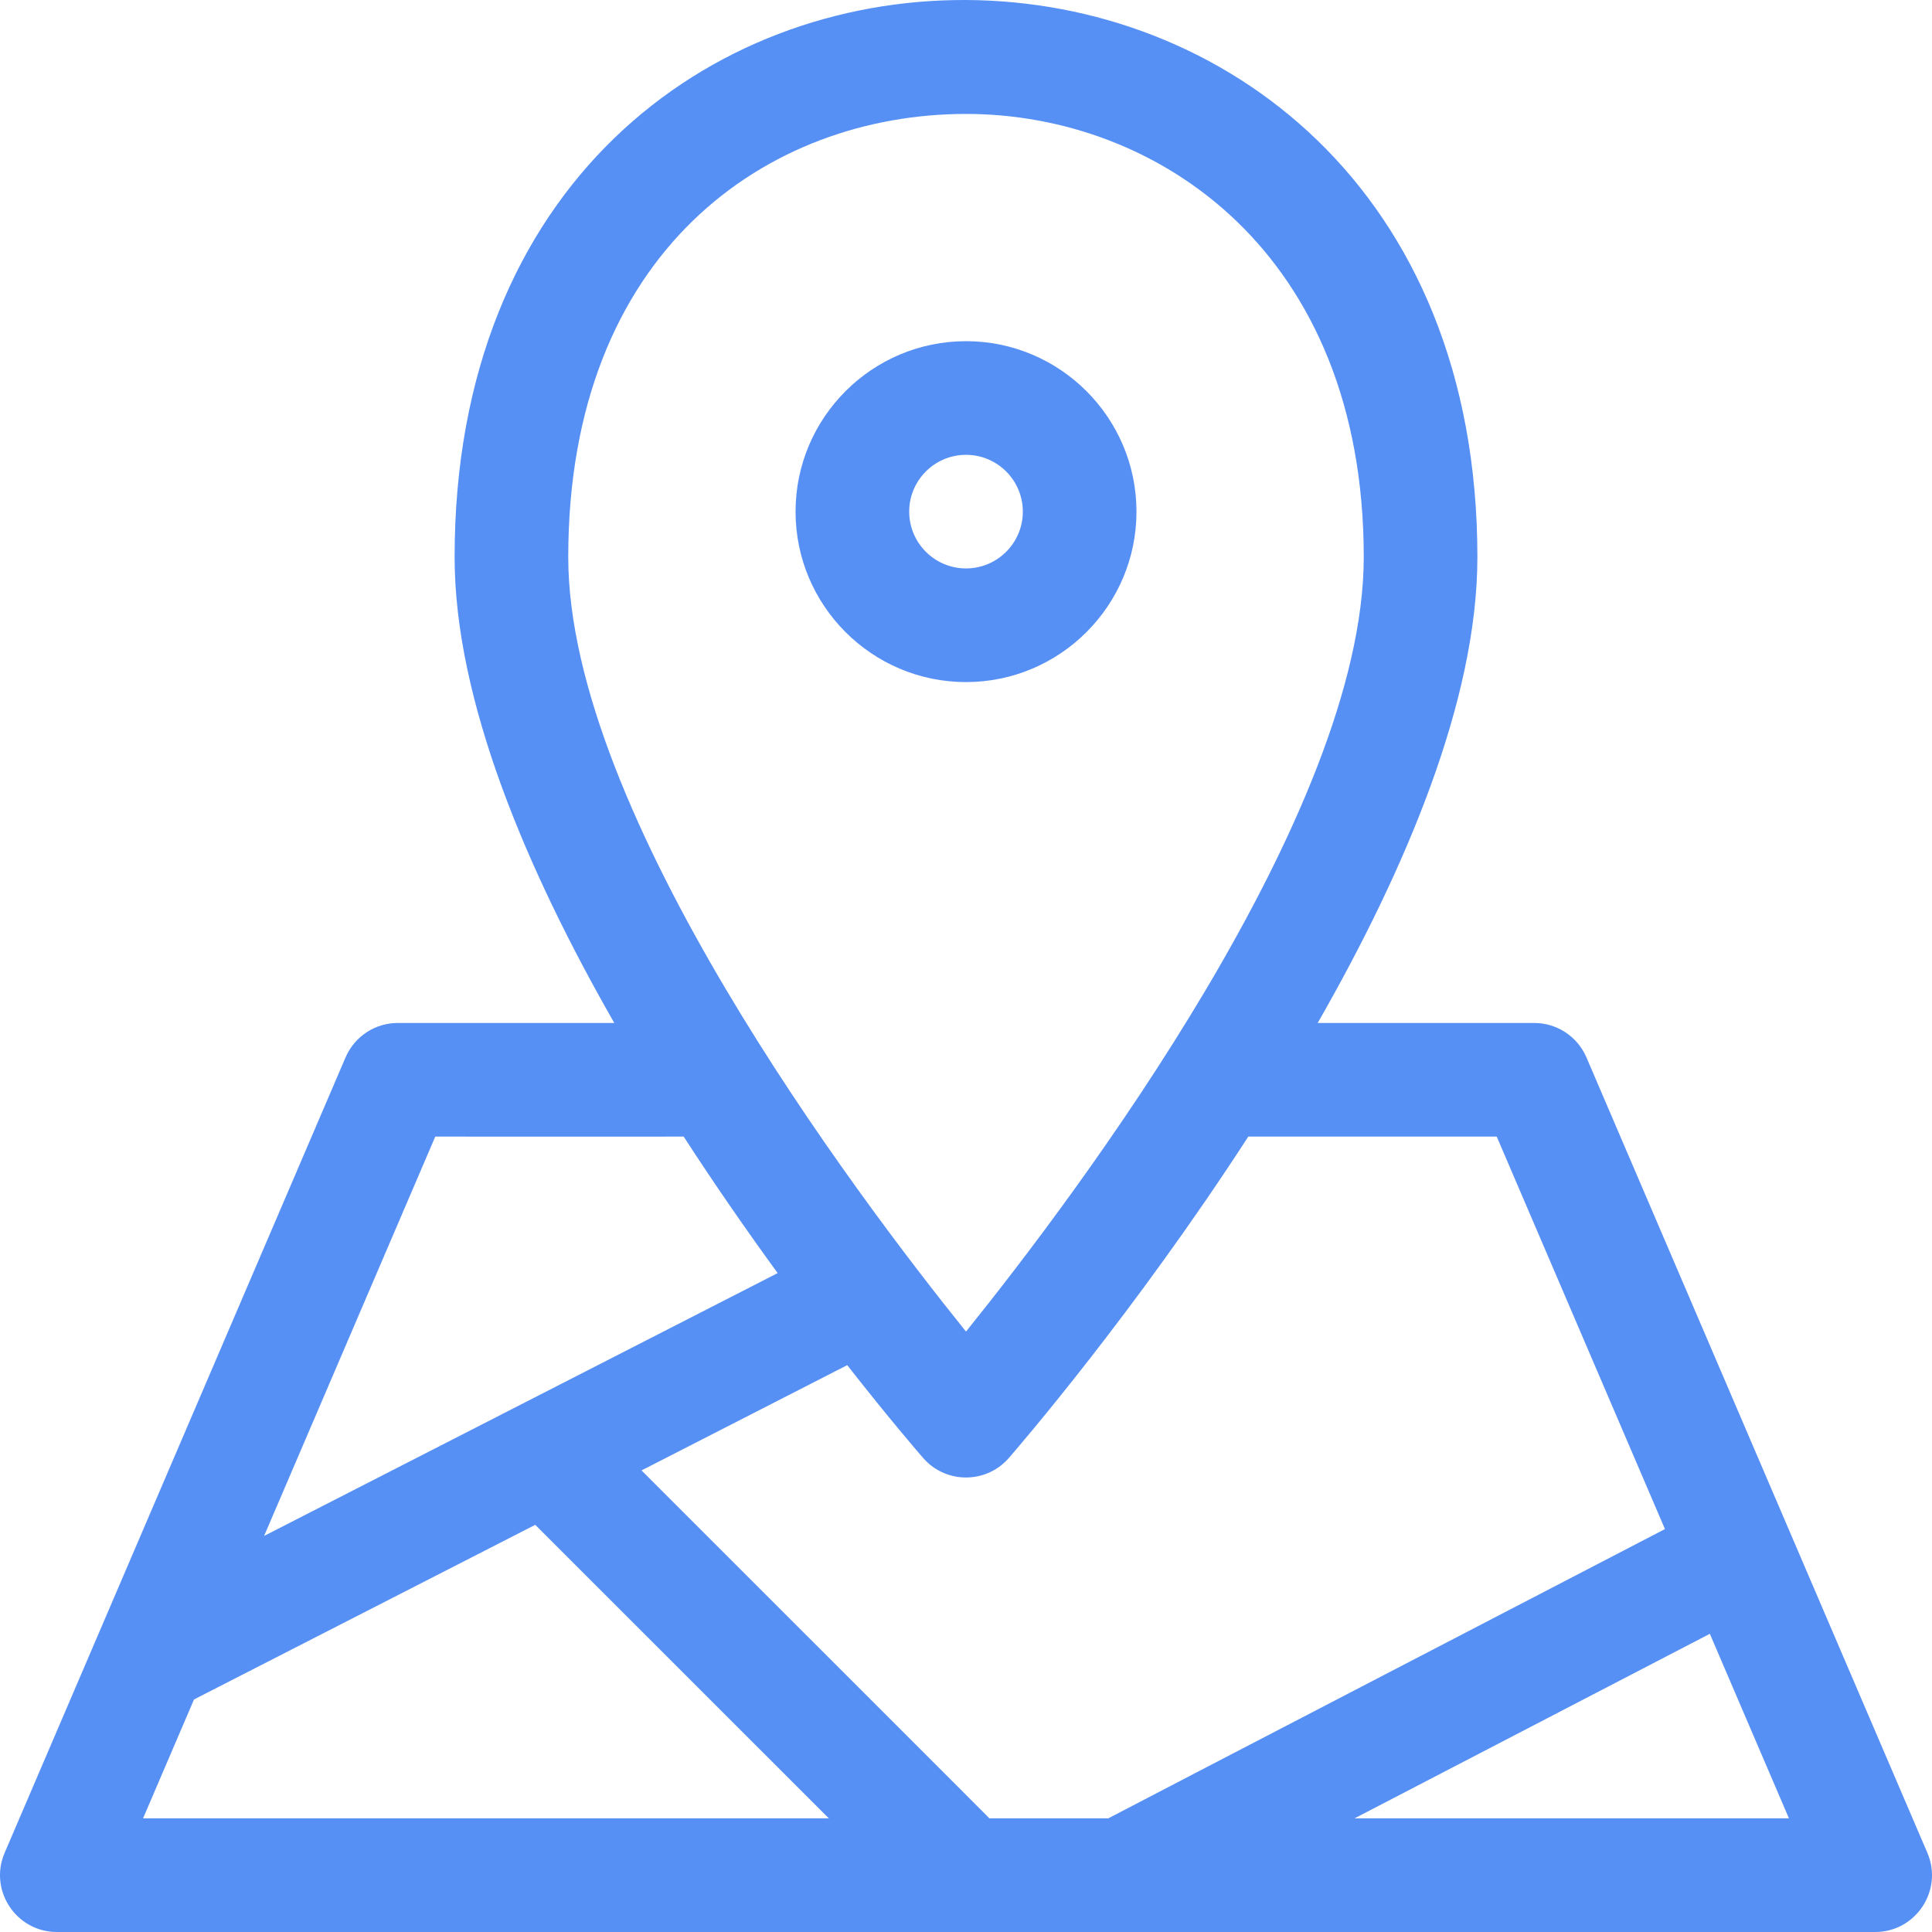 <svg width="72" height="72" viewBox="0 0 72 72" fill="none" xmlns="http://www.w3.org/2000/svg">
<g clip-path="url(#clip0_3339_84300)">
<path d="M71.827 69.049L59.122 39.406C58.788 38.628 58.022 38.123 57.176 38.123H49.107C52.372 32.418 55.058 26.104 55.058 20.761C55.058 -6.752 16.942 -7.088 16.942 20.761C16.942 26.104 19.628 32.418 22.893 38.123H14.824C13.977 38.123 13.212 38.628 12.878 39.406L0.173 69.049C-0.425 70.443 0.599 72 2.119 72H69.881C71.397 72 72.426 70.446 71.827 69.049ZM55.779 42.358L62.048 56.984C61.852 57.086 41.447 67.682 41.301 67.765H36.868C36.756 67.64 37.709 68.598 23.908 54.798L31.574 50.875C33.136 52.87 34.231 54.137 34.402 54.334C35.246 55.305 36.755 55.303 37.597 54.334C37.952 53.926 42.268 48.924 46.52 42.358H55.779ZM36 4.246C43.139 4.246 50.823 9.414 50.823 20.761C50.823 30.302 40.128 44.5 36 49.624C31.872 44.499 21.177 30.302 21.177 20.761C21.177 9.353 28.622 4.246 36 4.246ZM16.221 42.358C26.479 42.358 25.313 42.36 25.477 42.355C26.67 44.197 27.867 45.915 28.981 47.445L9.842 57.24L16.221 42.358ZM7.23 63.334L19.947 56.826L30.888 67.765H5.331L7.23 63.334ZM50.479 67.765L63.721 60.887L66.669 67.765H50.479Z" fill="#5690F5"/>
<path d="M42.353 19.067C42.353 15.565 39.503 12.715 36 12.715C32.497 12.715 29.648 15.565 29.648 19.067C29.648 22.57 32.497 25.419 36 25.419C39.503 25.419 42.353 22.57 42.353 19.067ZM33.883 19.067C33.883 17.899 34.833 16.95 36 16.95C37.168 16.95 38.118 17.899 38.118 19.067C38.118 20.235 37.168 21.184 36 21.184C34.833 21.184 33.883 20.235 33.883 19.067Z" fill="#5690F5"/>
</g>
<defs>
<clipPath id="clip0_3339_84300">
<rect width="72" height="72" fill="white"/>
</clipPath>
</defs>
</svg>
